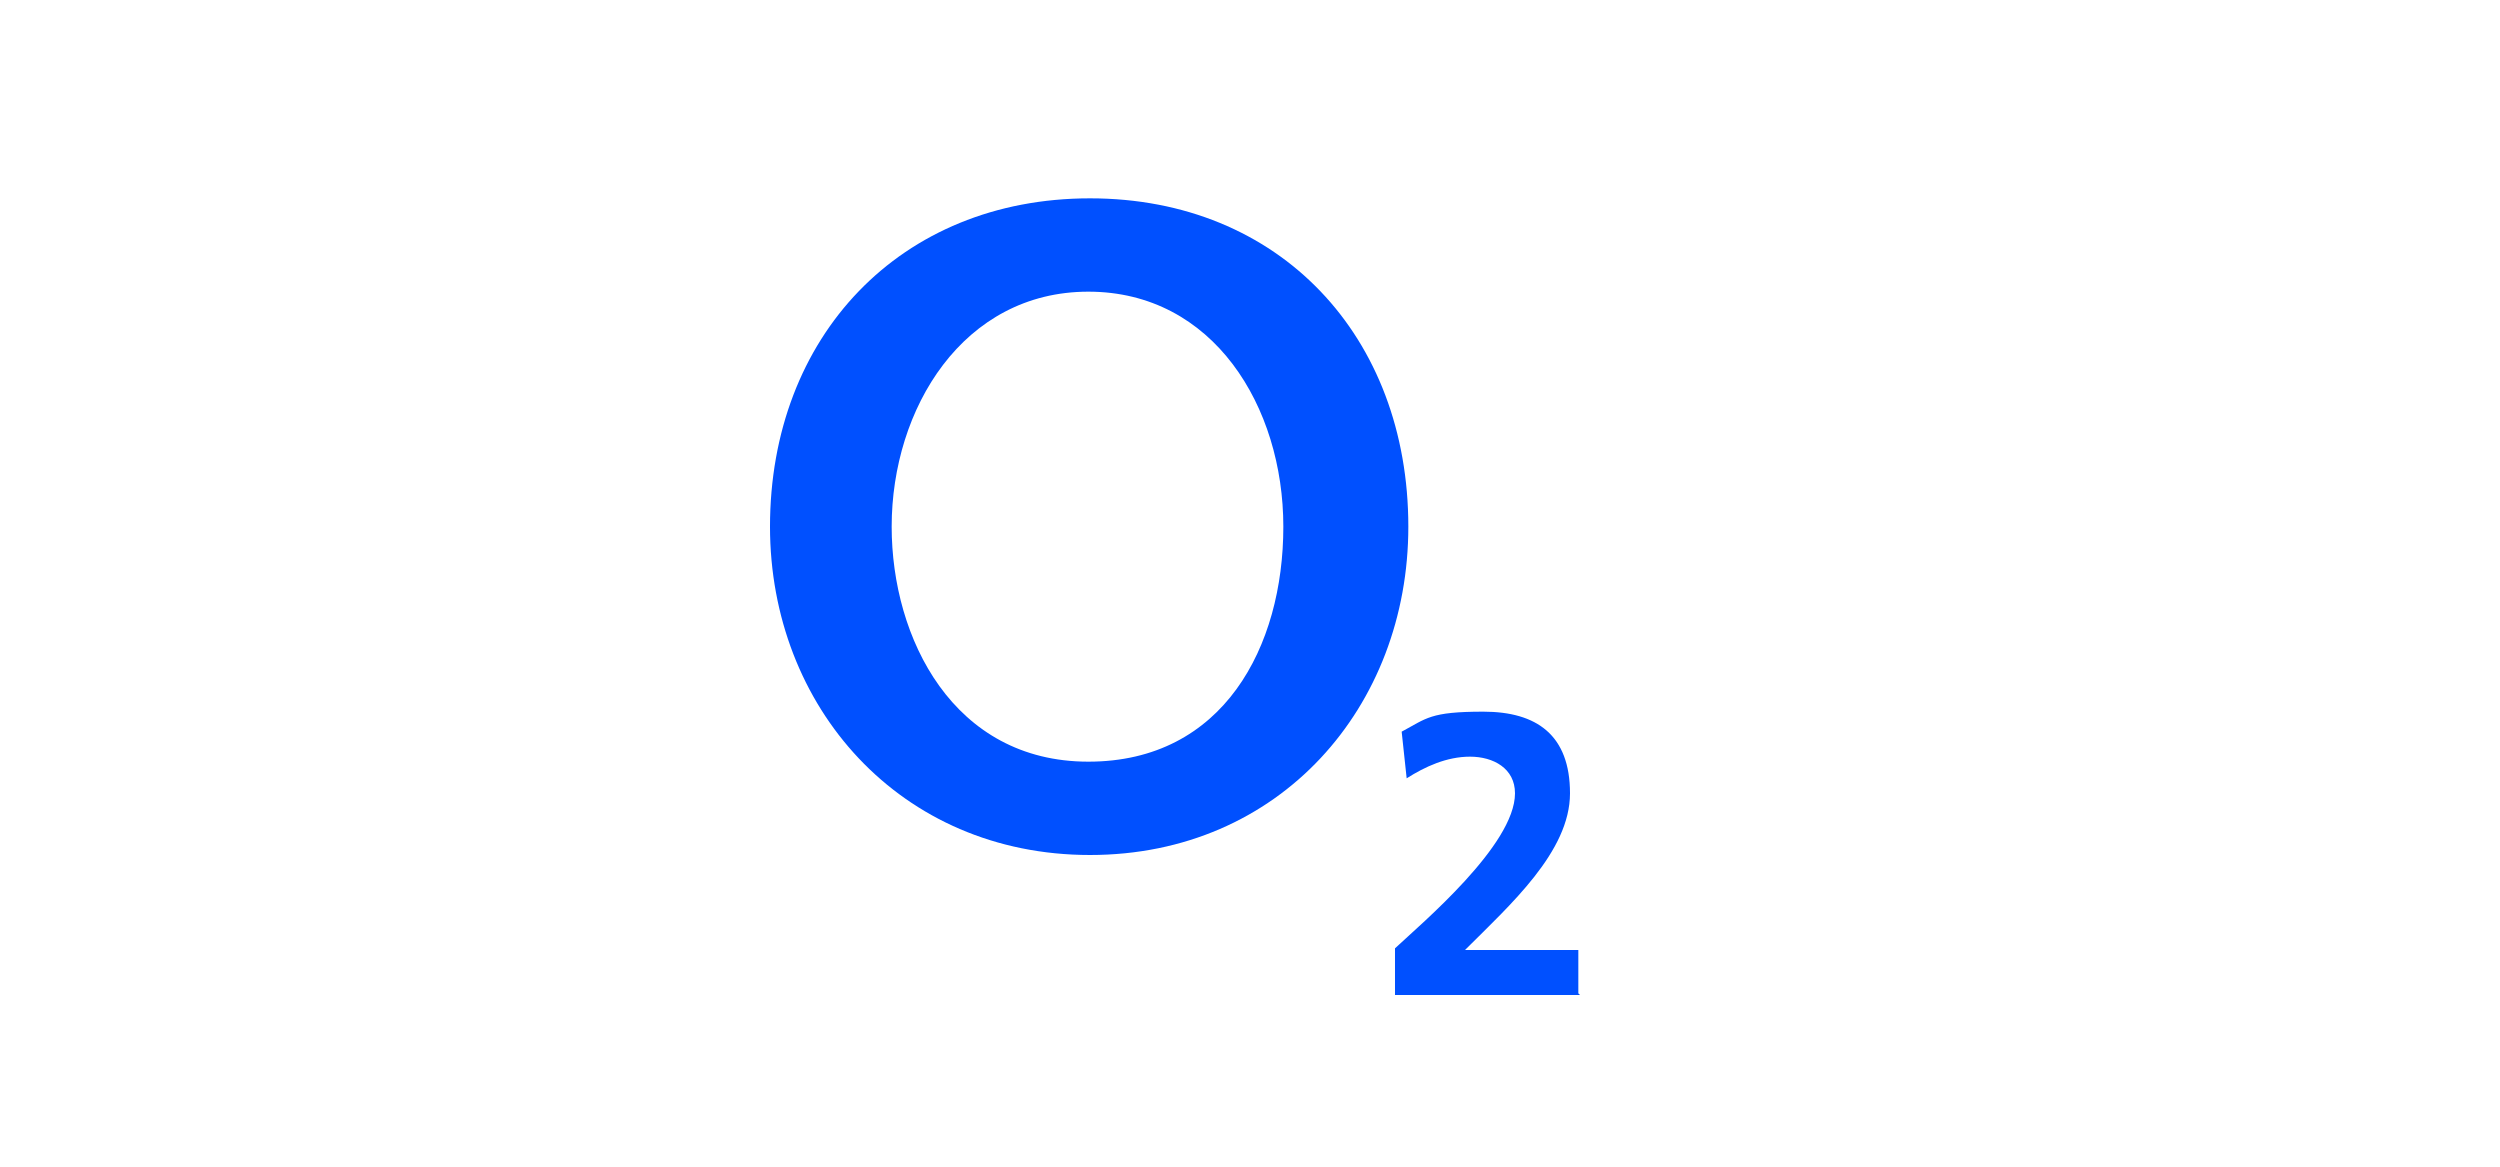 <?xml version="1.0" encoding="UTF-8"?>
<svg xmlns="http://www.w3.org/2000/svg" version="1.1" viewBox="0 0 150 70">
  <defs>
    <style>
      .cls-1 {
        fill-rule: evenodd;
      }

      .cls-1, .cls-2 {
        fill: #0050ff;
      }
    </style>
  </defs>
  <!-- Generator: Adobe Illustrator 28.7.1, SVG Export Plug-In . SVG Version: 1.2.0 Build 142)  -->
  <g>
    <g id="Ebene_1">
      <path class="cls-1" d="M46.2,31.6c0,10.8,7.8,19.7,19.2,19.7s19.1-8.9,19.1-19.7c0-11.4-7.7-19.7-19.1-19.7s-19.2,8.3-19.2,19.7h0ZM53.5,31.6c0-7.1,4.3-14.1,11.8-14.1s11.7,6.9,11.7,14.1-3.6,14.1-11.7,14.1-11.8-7.4-11.8-14.1h0Z"/>
      <path class="cls-2" d="M94.7,59.6v-2.6h-6.8c2.7-2.7,6.3-5.9,6.3-9.4s-2-4.9-5.2-4.9-3.4.4-4.9,1.2l.3,2.8c1.1-.7,2.4-1.3,3.8-1.3s2.7.7,2.7,2.2c0,3.1-5.6,7.8-7.2,9.3v2.8h11.1,0Z"/>
    </g>
  </g>
</svg>